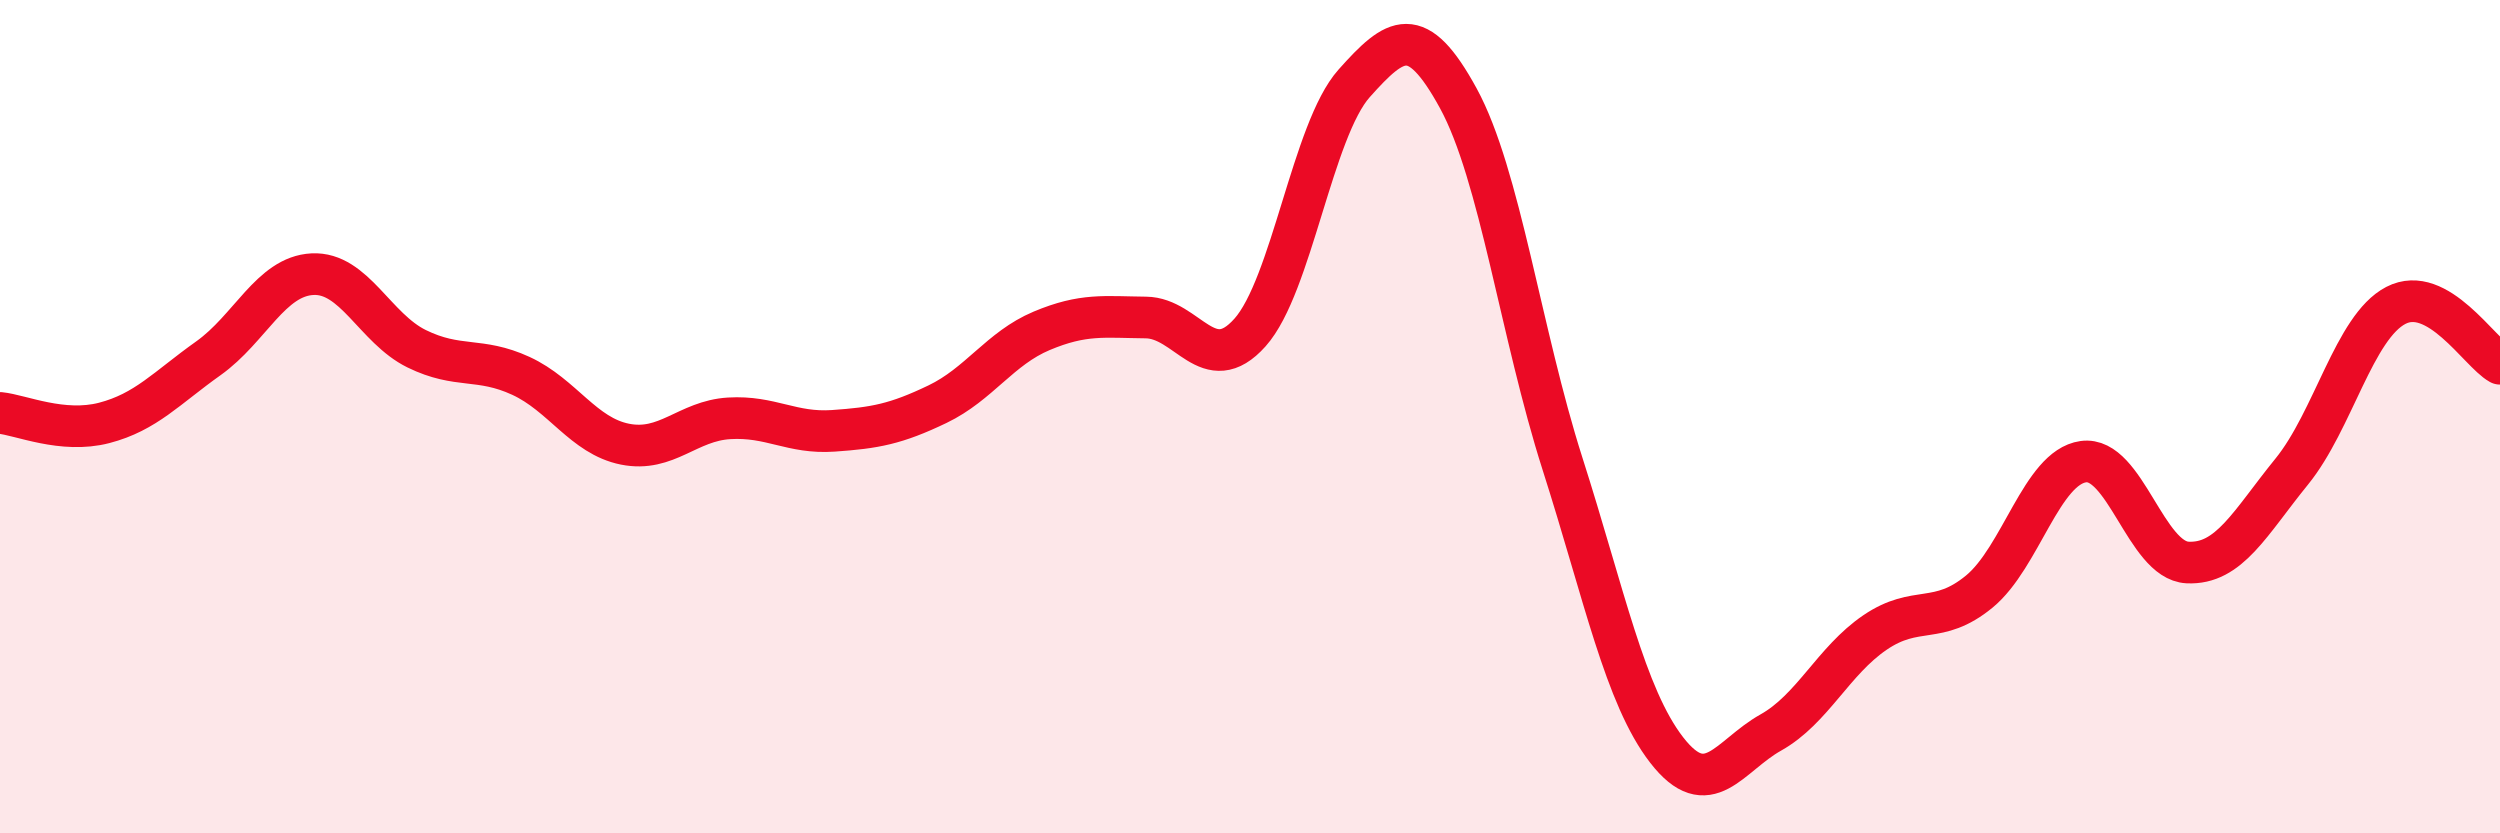 
    <svg width="60" height="20" viewBox="0 0 60 20" xmlns="http://www.w3.org/2000/svg">
      <path
        d="M 0,9.91 C 0.5,9.96 1.5,10.41 2.5,10.15 C 3.5,9.89 4,9.31 5,8.6 C 6,7.89 6.5,6.63 7.5,6.58 C 8.5,6.53 9,7.88 10,8.37 C 11,8.86 11.5,8.56 12.5,9.02 C 13.5,9.48 14,10.46 15,10.66 C 16,10.86 16.5,10.1 17.5,10.04 C 18.5,9.98 19,10.41 20,10.34 C 21,10.27 21.5,10.18 22.5,9.7 C 23.5,9.22 24,8.36 25,7.94 C 26,7.52 26.5,7.61 27.5,7.62 C 28.5,7.63 29,9.1 30,7.98 C 31,6.86 31.5,3.12 32.5,2 C 33.5,0.88 34,0.53 35,2.36 C 36,4.19 36.5,8 37.5,11.13 C 38.5,14.26 39,16.71 40,18 C 41,19.29 41.5,18.14 42.5,17.58 C 43.5,17.02 44,15.86 45,15.18 C 46,14.5 46.5,15.02 47.5,14.2 C 48.5,13.38 49,11.22 50,11.08 C 51,10.94 51.5,13.45 52.5,13.5 C 53.5,13.55 54,12.55 55,11.32 C 56,10.09 56.5,7.85 57.5,7.33 C 58.5,6.81 59.5,8.45 60,8.73L60 20L0 20Z"
        fill="#EB0A25"
        opacity="0.1"
        stroke-linecap="round"
        stroke-linejoin="round"
      />
      <path
        d="M 0,9.91 C 0.5,9.96 1.5,10.41 2.5,10.15 C 3.5,9.89 4,9.31 5,8.6 C 6,7.89 6.5,6.63 7.5,6.58 C 8.5,6.53 9,7.88 10,8.37 C 11,8.86 11.5,8.56 12.5,9.02 C 13.5,9.48 14,10.46 15,10.66 C 16,10.86 16.5,10.1 17.5,10.04 C 18.5,9.98 19,10.41 20,10.34 C 21,10.27 21.5,10.18 22.5,9.7 C 23.5,9.22 24,8.36 25,7.94 C 26,7.52 26.5,7.61 27.5,7.62 C 28.5,7.63 29,9.1 30,7.98 C 31,6.86 31.5,3.12 32.5,2 C 33.5,0.88 34,0.53 35,2.36 C 36,4.19 36.5,8 37.5,11.13 C 38.5,14.26 39,16.71 40,18 C 41,19.29 41.5,18.14 42.5,17.58 C 43.5,17.02 44,15.86 45,15.18 C 46,14.5 46.5,15.02 47.5,14.2 C 48.5,13.38 49,11.22 50,11.08 C 51,10.94 51.5,13.45 52.5,13.5 C 53.5,13.55 54,12.55 55,11.32 C 56,10.09 56.5,7.85 57.5,7.33 C 58.5,6.81 59.5,8.45 60,8.73"
        stroke="#EB0A25"
        stroke-width="1"
        fill="none"
        stroke-linecap="round"
        stroke-linejoin="round"
      />
    </svg>
  